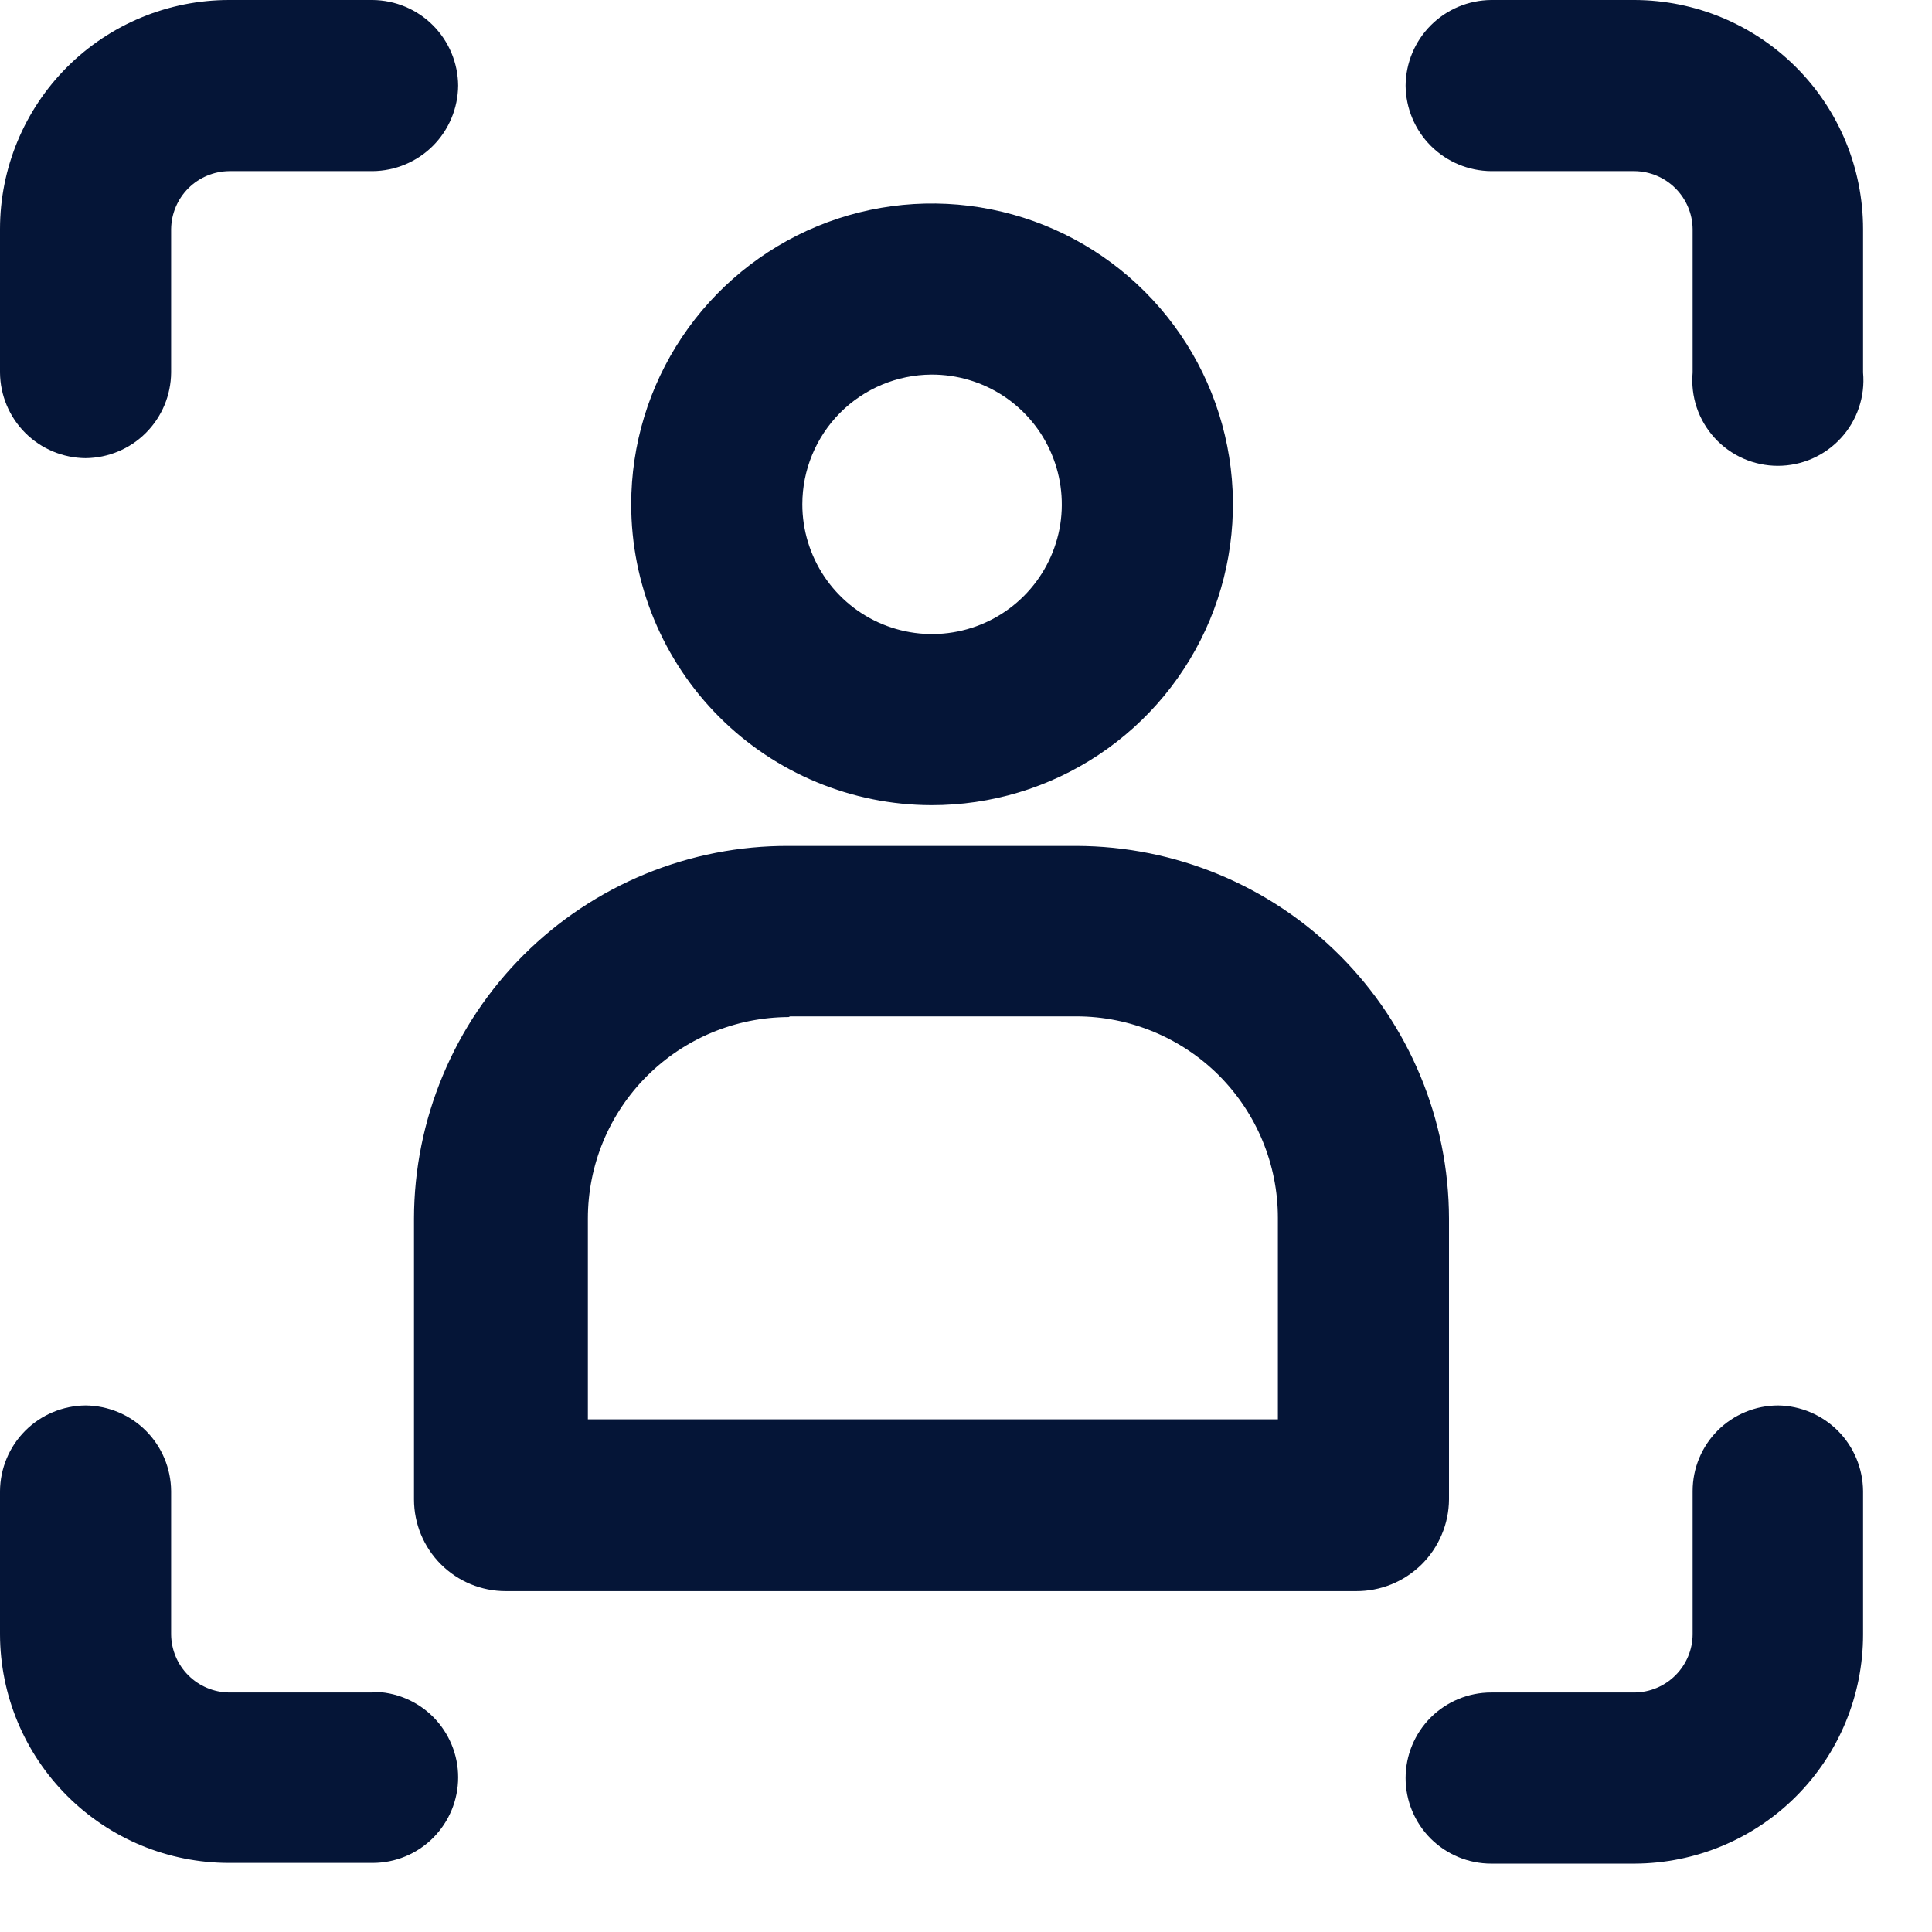 <svg width="28" height="28" viewBox="0 0 28 28" fill="none" xmlns="http://www.w3.org/2000/svg">
<g clip-path="url(#clip0_0_765)">
<path d="M1.24 6.64C1.568 6.637 1.882 6.506 2.114 6.274C2.346 6.042 2.477 5.728 2.48 5.4V3.32C2.483 3.098 2.572 2.886 2.729 2.729C2.886 2.572 3.098 2.483 3.32 2.48H5.4C5.728 2.477 6.042 2.346 6.274 2.114C6.506 1.882 6.637 1.568 6.64 1.24C6.637 0.912 6.506 0.598 6.274 0.366C6.042 0.134 5.728 0.003 5.4 0L3.32 0C2.439 0 1.595 0.35 0.972 0.972C0.35 1.595 0 2.439 0 3.32L0 5.4C0.003 5.728 0.134 6.042 0.366 6.274C0.598 6.506 0.912 6.637 1.24 6.64Z" fill="#051537"/>
<path d="M23.691 0H21.611C21.283 0.003 20.969 0.134 20.737 0.366C20.505 0.598 20.374 0.912 20.371 1.24C20.374 1.568 20.505 1.882 20.737 2.114C20.969 2.346 21.283 2.477 21.611 2.48H23.691C23.913 2.483 24.125 2.572 24.282 2.729C24.439 2.886 24.529 3.098 24.531 3.32V5.4C24.516 5.572 24.536 5.744 24.591 5.908C24.646 6.071 24.735 6.221 24.851 6.348C24.967 6.475 25.108 6.576 25.266 6.646C25.424 6.715 25.594 6.751 25.766 6.751C25.938 6.751 26.109 6.715 26.266 6.646C26.424 6.576 26.565 6.475 26.681 6.348C26.798 6.221 26.886 6.071 26.941 5.908C26.996 5.744 27.017 5.572 27.001 5.4V3.32C27.001 2.441 26.653 1.598 26.032 0.976C25.412 0.354 24.57 0.003 23.691 0Z" fill="#051537"/>
<path d="M5.4 24.529H3.32C3.098 24.526 2.886 24.437 2.729 24.28C2.572 24.123 2.483 23.911 2.48 23.689V21.609C2.477 21.281 2.346 20.967 2.114 20.735C1.882 20.503 1.568 20.372 1.24 20.369C0.912 20.372 0.598 20.503 0.366 20.735C0.134 20.967 0.003 21.281 0 21.609L0 23.689C0.003 24.568 0.354 25.41 0.976 26.03C1.598 26.651 2.441 26.999 3.32 26.999H5.4C5.729 26.999 6.044 26.869 6.277 26.636C6.509 26.403 6.64 26.088 6.64 25.759C6.64 25.43 6.509 25.115 6.277 24.882C6.044 24.65 5.729 24.519 5.4 24.519V24.529Z" fill="#051537"/>
<path d="M25.771 20.369C25.442 20.369 25.127 20.5 24.894 20.732C24.662 20.965 24.531 21.28 24.531 21.609V23.689C24.529 23.911 24.439 24.123 24.282 24.28C24.125 24.437 23.913 24.526 23.691 24.529H21.611C21.282 24.529 20.967 24.66 20.734 24.892C20.502 25.125 20.371 25.44 20.371 25.769C20.371 26.098 20.502 26.413 20.734 26.646C20.967 26.878 21.282 27.009 21.611 27.009H23.691C24.57 27.006 25.412 26.655 26.032 26.033C26.653 25.411 27.001 24.568 27.001 23.689V21.609C26.998 21.283 26.868 20.97 26.639 20.739C26.409 20.507 26.097 20.374 25.771 20.369Z" fill="#051537"/>
<path d="M21 21.73V17.66C20.997 16.229 20.428 14.857 19.416 13.845C18.403 12.832 17.031 12.263 15.6 12.26H11.43C10.719 12.257 10.014 12.395 9.356 12.665C8.698 12.935 8.1 13.332 7.595 13.834C7.091 14.335 6.69 14.932 6.417 15.588C6.143 16.245 6.001 16.949 6 17.66V21.73C6 22.083 6.14 22.421 6.39 22.671C6.639 22.92 6.977 23.06 7.33 23.06H19.65C19.826 23.061 20 23.028 20.164 22.962C20.327 22.896 20.475 22.798 20.601 22.675C20.726 22.551 20.826 22.404 20.894 22.242C20.963 22.08 20.999 21.906 21 21.73ZM11.45 14.73H15.6C16.374 14.73 17.117 15.038 17.665 15.585C18.212 16.133 18.52 16.876 18.52 17.65V20.57H8.52V17.66C8.52 16.887 8.826 16.146 9.372 15.599C9.917 15.052 10.657 14.743 11.43 14.74L11.45 14.73Z" fill="#051537"/>
<path d="M13.498 11.669C14.361 11.671 15.205 11.417 15.923 10.939C16.642 10.461 17.202 9.781 17.534 8.985C17.865 8.188 17.953 7.311 17.786 6.465C17.619 5.618 17.204 4.841 16.595 4.23C15.986 3.619 15.209 3.203 14.363 3.034C13.517 2.865 12.639 2.95 11.842 3.28C11.045 3.61 10.364 4.169 9.884 4.886C9.404 5.603 9.148 6.446 9.148 7.309C9.148 8.464 9.606 9.571 10.422 10.389C11.237 11.206 12.344 11.667 13.498 11.669ZM13.498 5.429C13.871 5.427 14.235 5.536 14.546 5.741C14.856 5.947 15.099 6.239 15.242 6.583C15.386 6.926 15.425 7.304 15.354 7.67C15.282 8.035 15.104 8.371 14.841 8.635C14.579 8.899 14.244 9.079 13.879 9.152C13.514 9.226 13.135 9.189 12.791 9.047C12.447 8.905 12.153 8.664 11.946 8.355C11.739 8.045 11.628 7.681 11.628 7.309C11.628 6.812 11.825 6.336 12.175 5.983C12.526 5.631 13.002 5.432 13.498 5.429Z" fill="#051537"/>
</g>
<defs>
<clipPath id="clip0_0_765">
<rect width="27.01" height="27.01" fill="white"/>
</clipPath>
</defs>
</svg>
